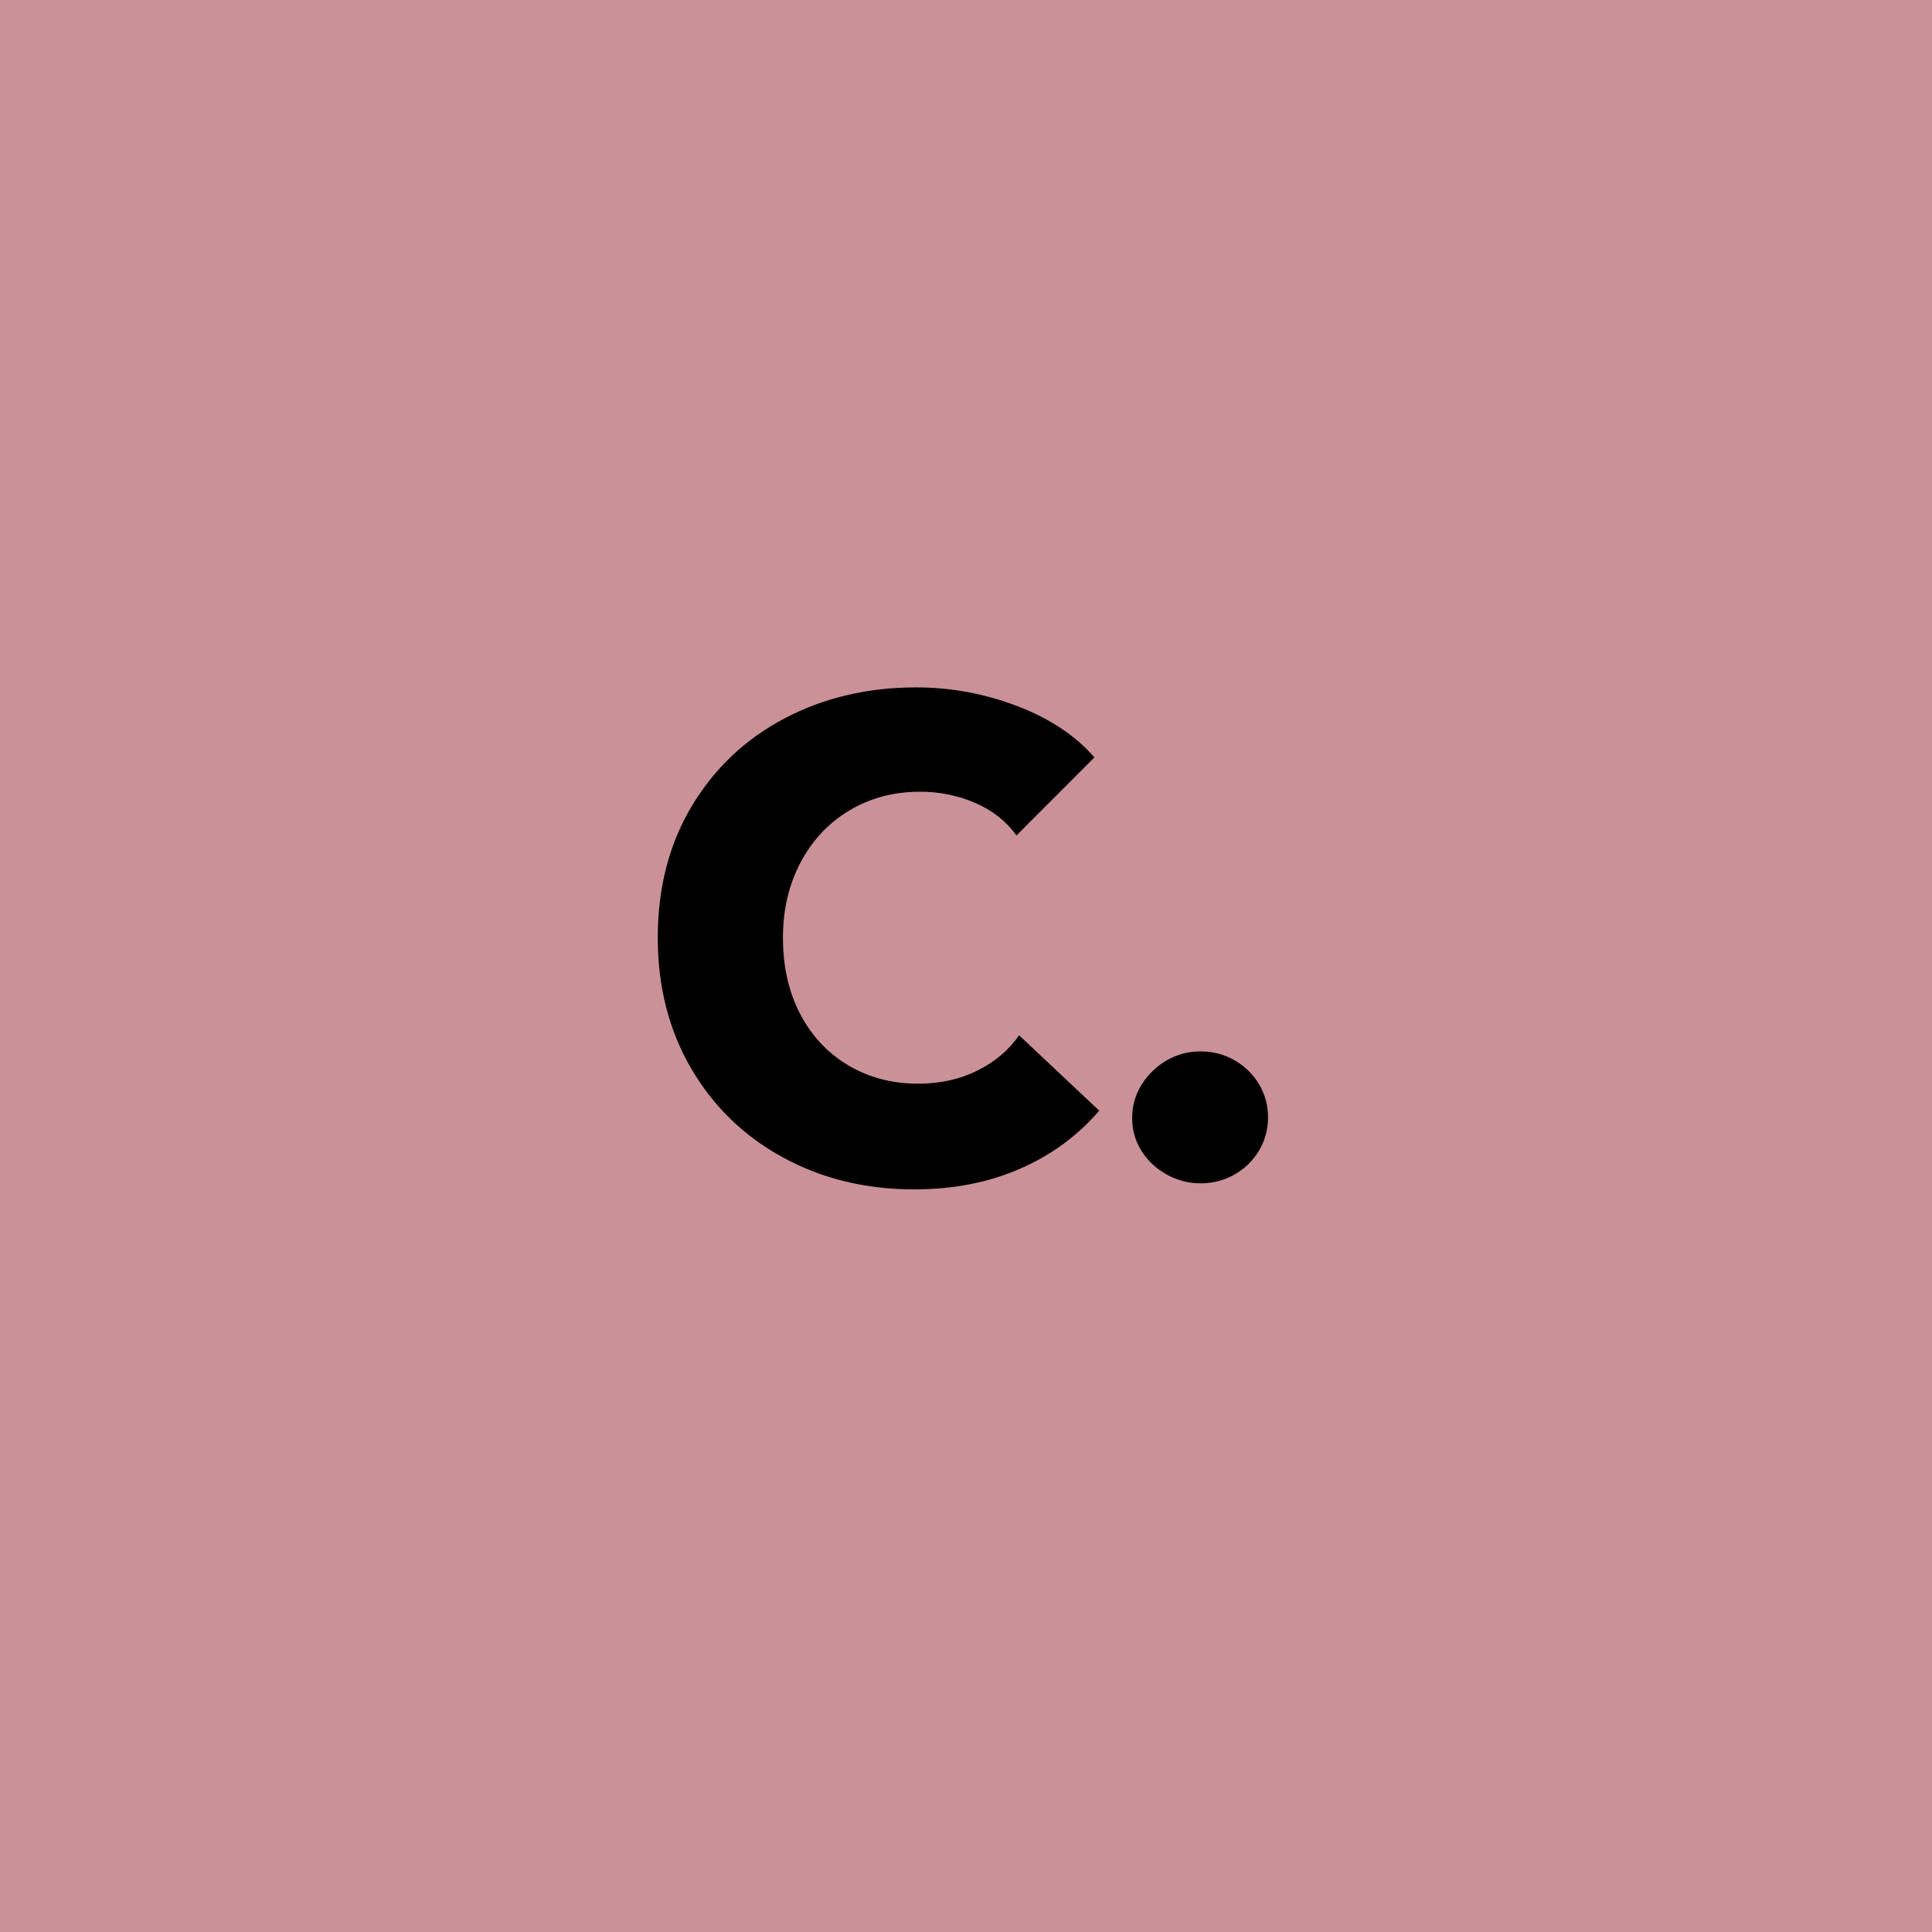 <svg version="1.0" preserveAspectRatio="xMidYMid meet" height="500" viewBox="0 0 375 375" zoomAndPan="magnify" width="500" xmlns:xlink="http://www.w3.org/1999/xlink" xmlns="http://www.w3.org/2000/svg"><defs><g></g></defs><rect fill-opacity="1" height="450" y="-37.5" fill="#ffffff" width="450" x="-37.5"></rect><rect fill-opacity="1" height="450" y="-37.5" fill="#ca9199" width="450" x="-37.5"></rect><g fill-opacity="1" fill="#000000"><g transform="translate(122.452, 228.375)"><g><path d="M 54.984 2.484 C 45.578 2.484 37.086 0.414 29.516 -3.719 C 21.941 -7.852 16 -13.617 11.688 -21.016 C 7.375 -28.422 5.219 -36.867 5.219 -46.359 C 5.219 -56.023 7.414 -64.535 11.812 -71.891 C 16.219 -79.254 22.227 -84.938 29.844 -88.938 C 37.457 -92.945 45.969 -94.953 55.375 -94.953 C 62.082 -94.953 68.594 -93.754 74.906 -91.359 C 81.219 -88.961 86.242 -85.633 89.984 -81.375 L 74.844 -66.219 C 72.832 -69 70.148 -71.109 66.797 -72.547 C 63.453 -73.984 59.906 -74.703 56.156 -74.703 C 51.02 -74.703 46.426 -73.484 42.375 -71.047 C 38.332 -68.609 35.176 -65.234 32.906 -60.922 C 30.645 -56.617 29.516 -51.766 29.516 -46.359 C 29.516 -40.785 30.625 -35.863 32.844 -31.594 C 35.062 -27.332 38.172 -24.004 42.172 -21.609 C 46.18 -19.223 50.711 -18.031 55.766 -18.031 C 60.035 -18.031 63.867 -18.879 67.266 -20.578 C 70.66 -22.273 73.359 -24.555 75.359 -27.422 L 90.906 -12.797 C 86.727 -7.922 81.586 -4.156 75.484 -1.5 C 69.391 1.156 62.555 2.484 54.984 2.484 Z M 54.984 2.484"></path></g></g></g><g fill-opacity="1" fill="#000000"><g transform="translate(213.345, 228.375)"><g><path d="M 19.719 1.312 C 17.375 1.312 15.176 0.742 13.125 -0.391 C 11.082 -1.523 9.453 -3.051 8.234 -4.969 C 7.016 -6.883 6.406 -9.016 6.406 -11.359 C 6.406 -13.711 7.016 -15.867 8.234 -17.828 C 9.453 -19.785 11.062 -21.352 13.062 -22.531 C 15.062 -23.707 17.281 -24.297 19.719 -24.297 C 22.07 -24.297 24.25 -23.727 26.25 -22.594 C 28.25 -21.457 29.836 -19.91 31.016 -17.953 C 32.191 -15.992 32.781 -13.844 32.781 -11.5 C 32.781 -9.145 32.191 -6.988 31.016 -5.031 C 29.836 -3.07 28.25 -1.523 26.25 -0.391 C 24.25 0.742 22.07 1.312 19.719 1.312 Z M 19.719 1.312"></path></g></g></g></svg>